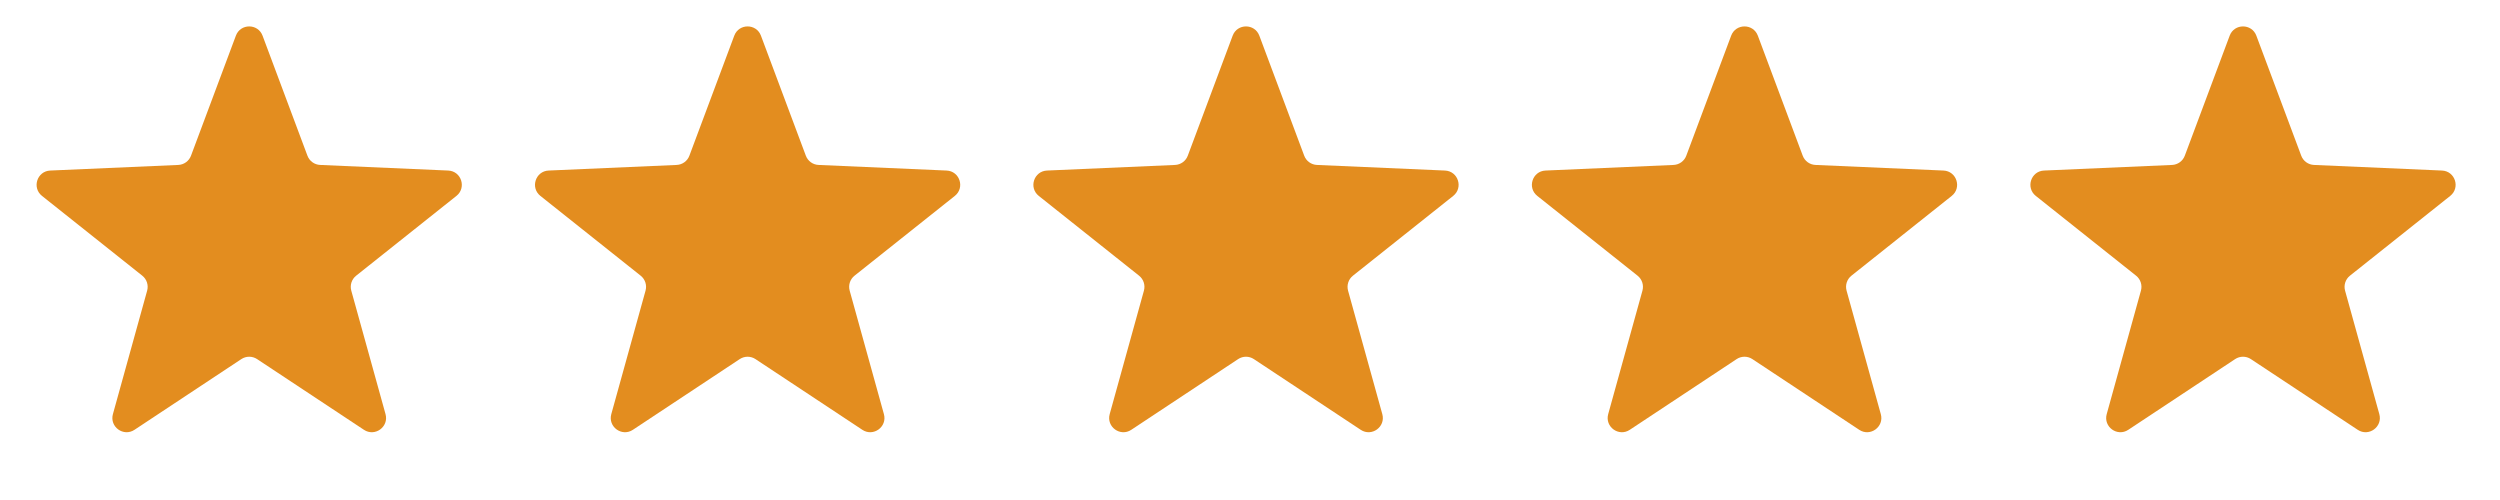<svg xmlns="http://www.w3.org/2000/svg" fill="none" viewBox="0 0 170 34" height="34" width="170">
<path fill="#E38D1F" d="M16.04 2.426C16.353 1.587 17.54 1.587 17.854 2.426L20.906 10.588C21.042 10.952 21.382 11.199 21.771 11.216L30.477 11.597C31.372 11.636 31.738 12.764 31.037 13.322L24.218 18.747C23.913 18.989 23.783 19.389 23.887 19.764L26.216 28.161C26.455 29.024 25.495 29.722 24.748 29.227L17.481 24.418C17.157 24.204 16.736 24.204 16.412 24.418L9.145 29.227C8.398 29.722 7.438 29.024 7.678 28.161L10.006 19.764C10.11 19.389 9.98 18.989 9.676 18.747L2.856 13.322C2.155 12.764 2.522 11.636 3.417 11.597L12.123 11.216C12.511 11.199 12.851 10.952 12.988 10.588L16.04 2.426Z"></path>
<path fill="#E38D1F" d="M49.93 2.426C50.244 1.587 51.431 1.587 51.744 2.426L54.797 10.588C54.933 10.952 55.273 11.199 55.661 11.216L64.367 11.597C65.262 11.636 65.629 12.764 64.928 13.322L58.108 18.747C57.804 18.989 57.674 19.389 57.778 19.764L60.106 28.161C60.346 29.024 59.386 29.722 58.639 29.227L51.372 24.418C51.048 24.204 50.627 24.204 50.303 24.418L43.036 29.227C42.289 29.722 41.329 29.024 41.568 28.161L43.897 19.764C44.001 19.389 43.871 18.989 43.566 18.747L36.747 13.322C36.046 12.764 36.413 11.636 37.307 11.597L46.013 11.216C46.402 11.199 46.742 10.952 46.878 10.588L49.93 2.426Z"></path>
<path fill="#E38D1F" d="M83.821 2.426C84.135 1.587 85.321 1.587 85.635 2.426L88.687 10.588C88.823 10.952 89.164 11.199 89.552 11.216L98.258 11.597C99.153 11.636 99.519 12.764 98.819 13.322L91.999 18.747C91.695 18.989 91.565 19.389 91.668 19.764L93.997 28.161C94.236 29.024 93.276 29.722 92.529 29.227L85.262 24.418C84.938 24.204 84.517 24.204 84.194 24.418L76.927 29.227C76.18 29.722 75.22 29.024 75.459 28.161L77.787 19.764C77.891 19.389 77.761 18.989 77.457 18.747L70.637 13.322C69.936 12.764 70.303 11.636 71.198 11.597L79.904 11.216C80.292 11.199 80.633 10.952 80.769 10.588L83.821 2.426Z"></path>
<path fill="#E38D1F" d="M117.719 2.426C118.033 1.587 119.22 1.587 119.533 2.426L122.585 10.588C122.722 10.952 123.062 11.199 123.45 11.216L132.156 11.597C133.051 11.636 133.418 12.764 132.717 13.322L125.897 18.747C125.593 18.989 125.463 19.389 125.567 19.764L127.895 28.161C128.135 29.024 127.175 29.722 126.428 29.227L119.161 24.418C118.837 24.204 118.416 24.204 118.092 24.418L110.825 29.227C110.078 29.722 109.118 29.024 109.357 28.161L111.686 19.764C111.79 19.389 111.66 18.989 111.355 18.747L104.536 13.322C103.835 12.764 104.201 11.636 105.096 11.597L113.802 11.216C114.191 11.199 114.531 10.952 114.667 10.588L117.719 2.426Z"></path>
<path fill="#E38D1F" d="M151.618 2.426C151.931 1.587 153.118 1.587 153.432 2.426L156.484 10.588C156.62 10.952 156.961 11.199 157.349 11.216L166.055 11.597C166.95 11.636 167.316 12.764 166.615 13.322L159.796 18.747C159.492 18.989 159.361 19.389 159.465 19.764L161.794 28.161C162.033 29.024 161.073 29.722 160.326 29.227L153.059 24.418C152.735 24.204 152.314 24.204 151.99 24.418L144.723 29.227C143.977 29.722 143.016 29.024 143.256 28.161L145.584 19.764C145.688 19.389 145.558 18.989 145.254 18.747L138.434 13.322C137.733 12.764 138.1 11.636 138.995 11.597L147.701 11.216C148.089 11.199 148.43 10.952 148.566 10.588L151.618 2.426Z"></path>
</svg>
